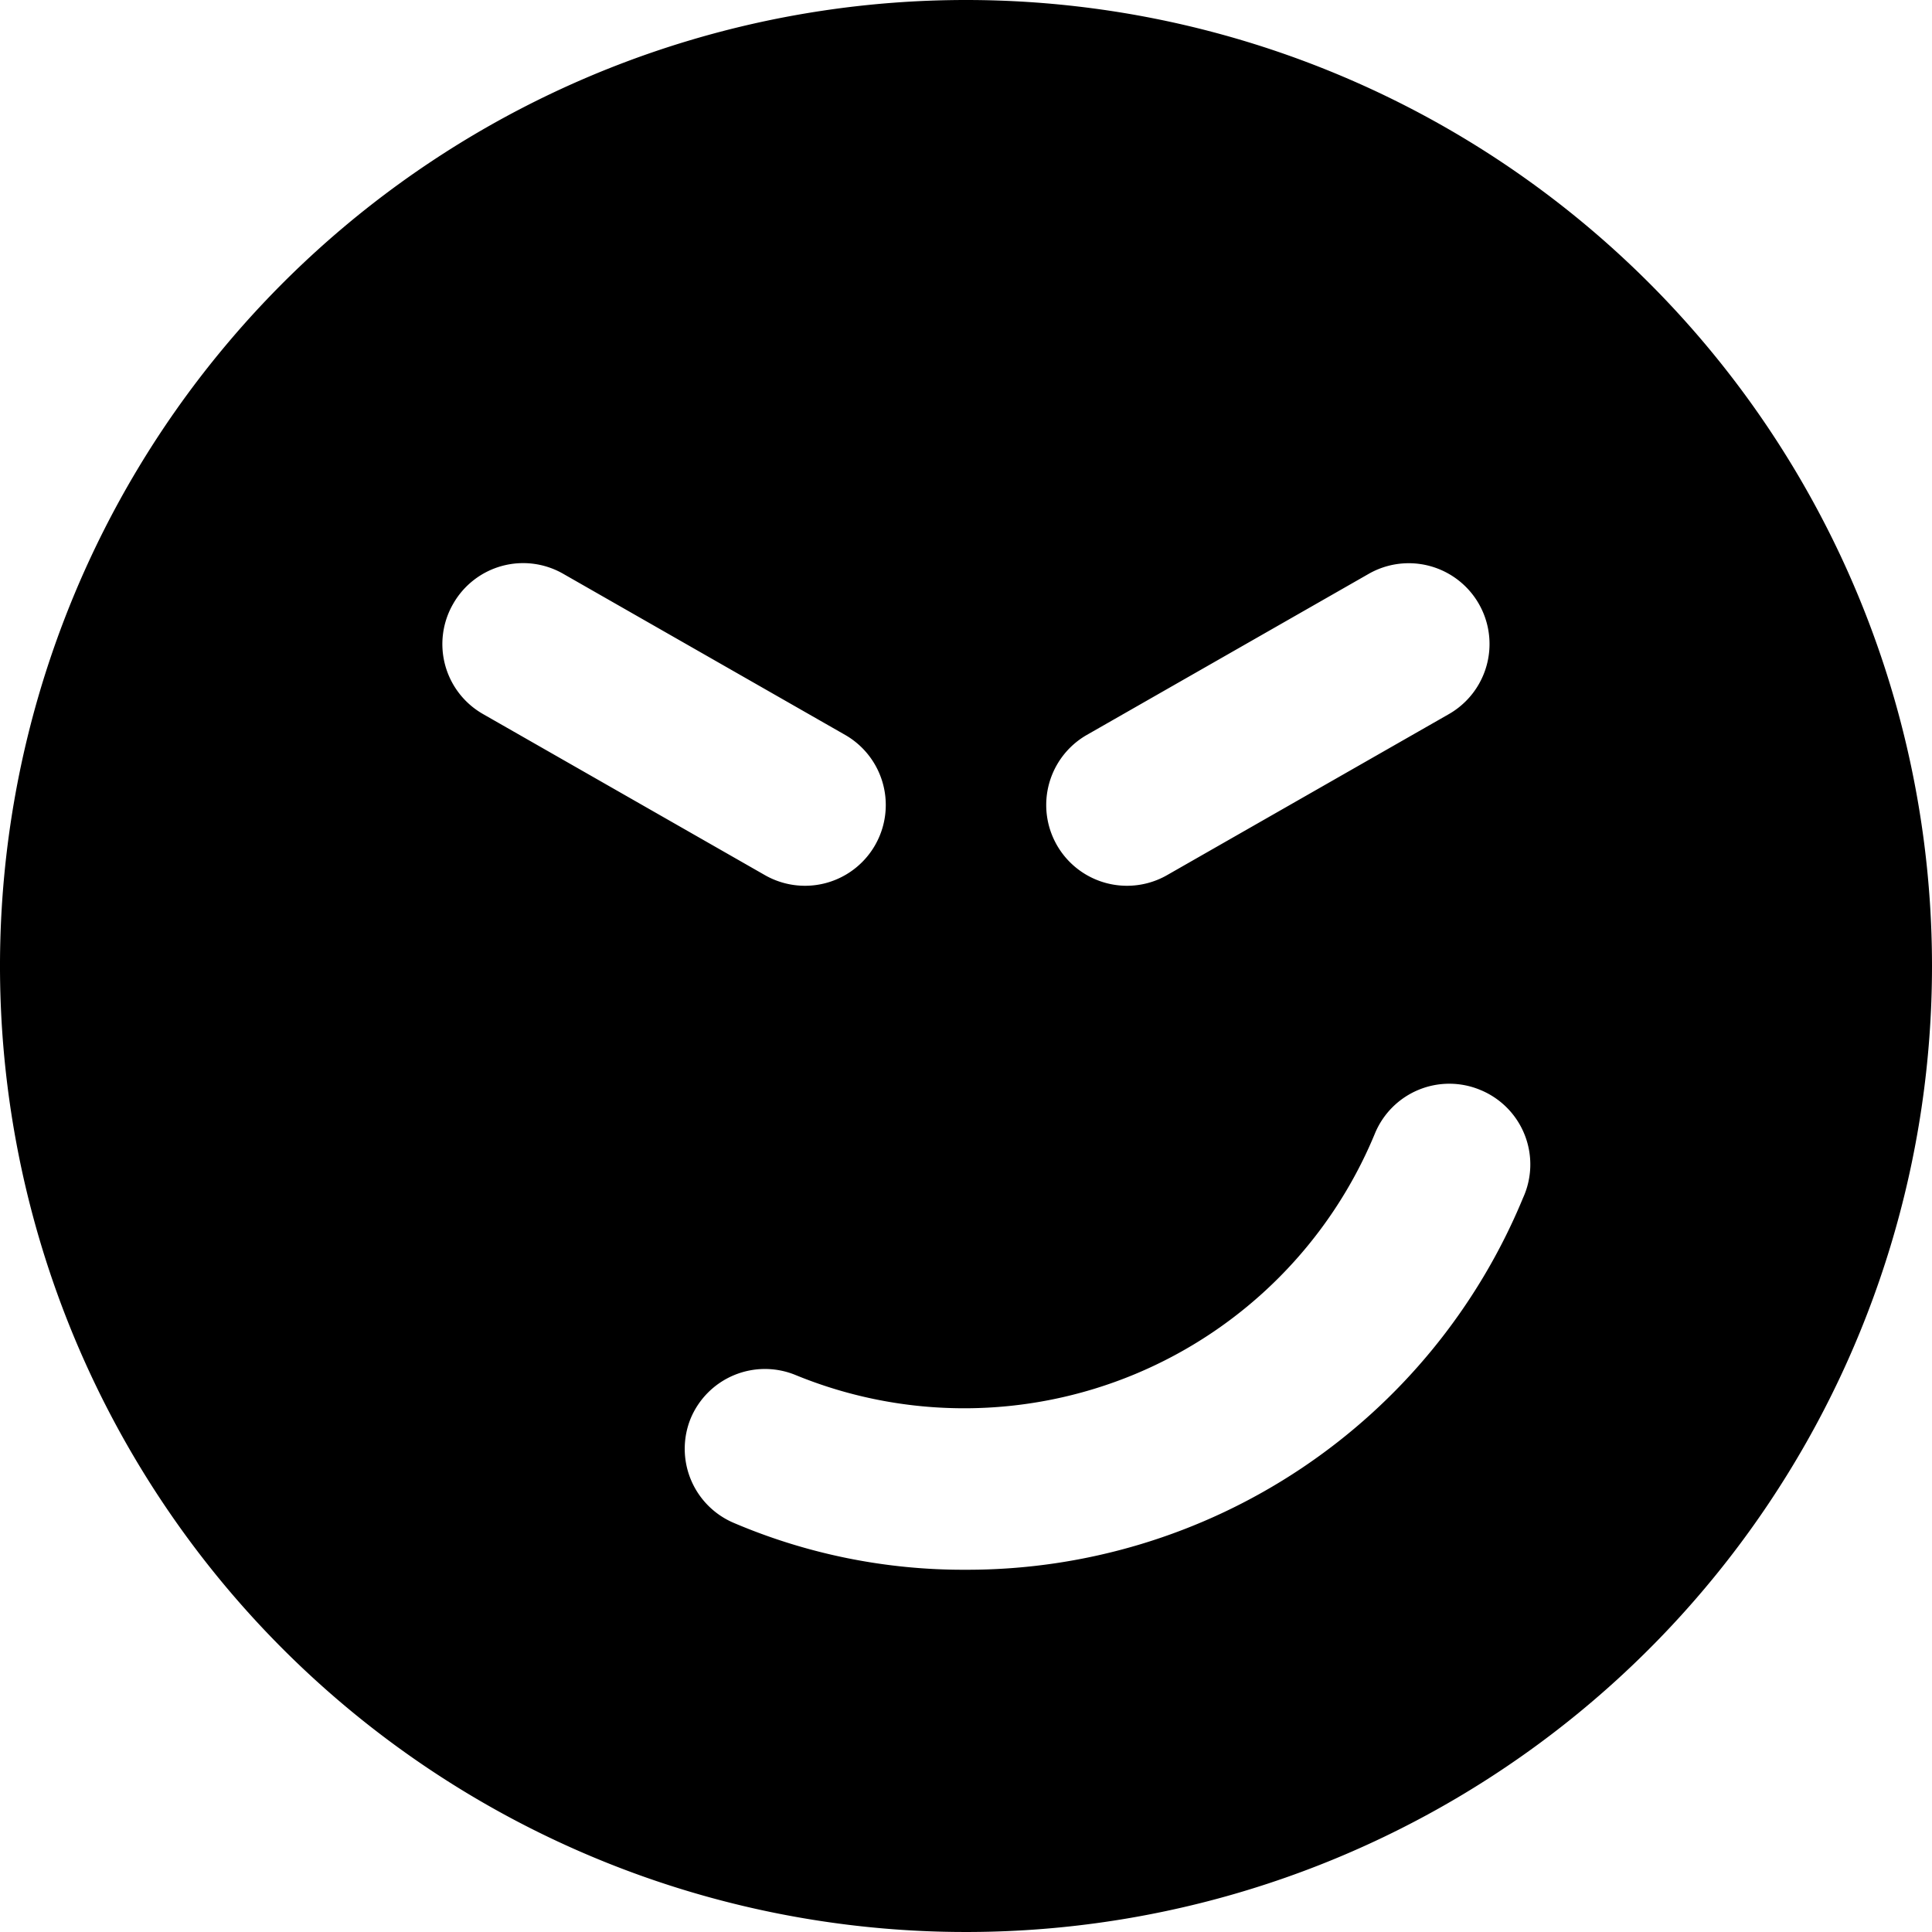 <svg xmlns="http://www.w3.org/2000/svg" viewBox="0 0 24 24"><path d="M12 0a12 12 0 1 0 12 12A12 12 0 0 0 12 0Zm6.92 14.88A7.47 7.47 0 0 1 12 19.5a7.27 7.27 0 0 1 -2.88 -0.58 1 1 0 0 1 -0.54 -1.3 1 1 0 0 1 1.3 -0.54 5.52 5.52 0 0 0 7.2 -3 1 1 0 0 1 1.31 -0.54 1 1 0 0 1 0.53 1.34ZM5.63 7.5A1 1 0 0 1 7 7.13l3.5 2a1 1 0 0 1 -1 1.74l-3.5 -2a1 1 0 0 1 -0.37 -1.37Zm7.87 1.63 3.5 -2a1 1 0 0 1 1 1.74l-3.5 2a1 1 0 0 1 -1 -1.74Z" fill="#000000" stroke-width="1"></path></svg>